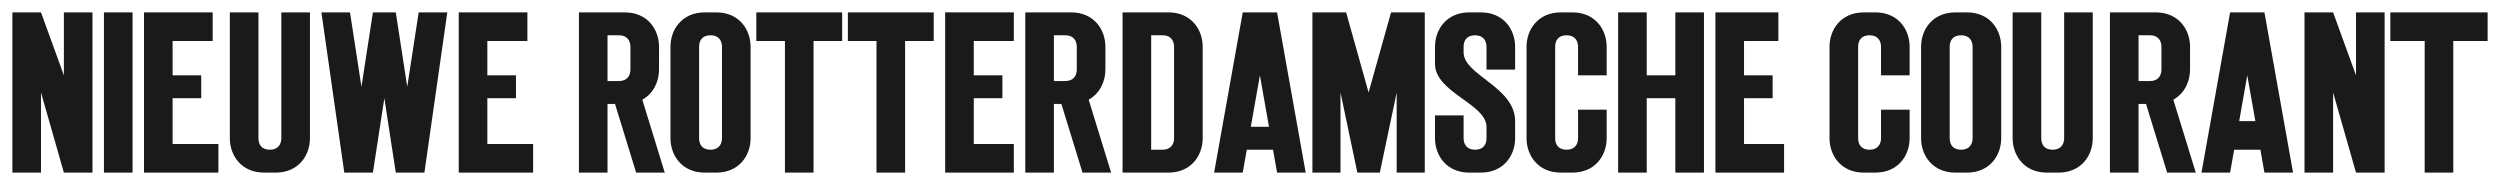 <?xml version="1.0" encoding="UTF-8" standalone="no"?>
<svg
   xmlns:dc="http://purl.org/dc/elements/1.1/"
   xmlns:cc="http://creativecommons.org/ns#"
   xmlns:rdf="http://www.w3.org/1999/02/22-rdf-syntax-ns#"
   xmlns:svg="http://www.w3.org/2000/svg"
   xmlns="http://www.w3.org/2000/svg"
   xmlns:sodipodi="http://sodipodi.sourceforge.net/DTD/sodipodi-0.dtd"
   xmlns:inkscape="http://www.inkscape.org/namespaces/inkscape"
   inkscape:version="1.0 (6e3e5246a0, 2020-05-07)"
   sodipodi:docname="Nieuwe Rotterdamsche Courant.svg"
   viewBox="0 0 807.993 59.787"
   height="59.787"
   width="807.993"
   id="svg947"
   version="1.1">
  <defs
     id="defs951" />
  <sodipodi:namedview
     fit-margin-bottom="4"
     fit-margin-right="4"
     fit-margin-left="4"
     fit-margin-top="4"
     inkscape:guide-bbox="true"
     showguides="false"
     inkscape:current-layer="layer1"
     inkscape:window-maximized="1"
     inkscape:window-y="27"
     inkscape:window-x="0"
     inkscape:cy="21.676542"
     inkscape:cx="174.65183"
     inkscape:zoom="0.31669316"
     showgrid="false"
     id="namedview949"
     inkscape:window-height="704"
     inkscape:window-width="1366"
     inkscape:pageshadow="2"
     inkscape:pageopacity="0"
     guidetolerance="10"
     gridtolerance="10"
     objecttolerance="10"
     borderopacity="1"
     bordercolor="#666666"
     pagecolor="#ffffff" />
  <g
     transform="translate(-4,-3)"
     style="display:inline"
     inkscape:label="NRC"
     id="layer1"
     inkscape:groupmode="layer">
    <path
       d="M 685.923,7 V 16.248 58.787 h 9.248 V 36.593 h 2.42 L 704.419,58.787 h 9.248 l -7.254,-23.571 c 3.599,-1.987 5.404,-5.851 5.404,-9.721 V 19.947 18.097 c 0,-5.549 -3.699,-11.097 -11.097,-11.097 z m 9.248,7.398 h 3.699 c 2.706,0 3.699,1.85 3.699,3.699 v 1.85 5.549 c 0,1.85 -0.993,3.699 -3.699,3.699 h -3.699 z"
       style="opacity:1;fill:#1a1a1a;fill-opacity:1;stroke:none;stroke-width:1.85px;stroke-linecap:butt;stroke-linejoin:miter;stroke-opacity:1"
       id="path1213" />
    <path
       d="m 478.884,7 c -7.398,0 -11.097,5.549 -11.097,11.097 v 5.549 c 0,9.248 16.646,12.947 16.646,20.345 v 1.85 1.85 c 0,1.85 -0.892,3.699 -3.699,3.699 -2.706,0 -3.699,-1.85 -3.699,-3.699 v -7.398 h -9.248 v 7.398 c 0,5.549 3.699,11.097 11.097,11.097 h 3.699 c 7.398,0 11.097,-5.549 11.097,-11.097 v -5.549 c 0,-11.097 -16.646,-14.796 -16.646,-22.194 v -1.85 c 0,-1.85 0.892,-3.699 3.699,-3.699 2.706,0 3.699,1.85 3.699,3.699 v 7.398 h 9.248 v -7.398 c 0,-5.549 -3.699,-11.097 -11.097,-11.097 z"
       style="fill:#1a1a1a;fill-opacity:1;stroke:none;stroke-width:1.85px;stroke-linecap:butt;stroke-linejoin:miter;stroke-opacity:1"
       id="path991" />
    <path
       d="m 508.476,7 c -7.398,0 -11.097,5.549 -11.097,11.097 v 7.398 14.796 1.85 5.549 c 0,5.549 3.699,11.097 11.097,11.097 h 3.699 c 7.398,0 11.097,-5.549 11.097,-11.097 v -9.248 h -9.248 v 9.248 c 0,1.85 -0.993,3.699 -3.699,3.699 -2.807,0 -3.699,-1.85 -3.699,-3.699 V 42.141 40.292 23.646 18.097 c 0,-1.85 0.892,-3.699 3.699,-3.699 2.706,0 3.699,1.85 3.699,3.699 v 9.248 h 9.248 v -9.248 c 0,-5.549 -3.699,-11.097 -11.097,-11.097 z"
       style="opacity:1;fill:#1a1a1a;fill-opacity:1;stroke:none;stroke-width:1.85px;stroke-linecap:butt;stroke-linejoin:miter;stroke-opacity:1"
       id="path995" />
    <path
       d="m 606.393,7 c -7.398,0 -11.097,5.549 -11.097,11.097 v 7.398 14.796 1.85 5.549 c 0,5.549 3.699,11.097 11.097,11.097 h 3.699 c 7.398,0 11.097,-5.549 11.097,-11.097 v -9.248 h -9.248 v 9.248 c 0,1.85 -0.993,3.699 -3.699,3.699 -2.807,0 -3.699,-1.85 -3.699,-3.699 V 42.141 40.292 23.646 18.097 c 0,-1.85 0.892,-3.699 3.699,-3.699 2.706,0 3.699,1.85 3.699,3.699 v 9.248 h 9.248 v -9.248 c 0,-5.549 -3.699,-11.097 -11.097,-11.097 z"
       style="opacity:1;fill:#1a1a1a;fill-opacity:1;stroke:none;stroke-width:1.85px;stroke-linecap:butt;stroke-linejoin:miter;stroke-opacity:1"
       id="path1189" />
    <path
       d="m 635.986,7 c -7.398,0 -11.097,5.549 -11.097,11.097 v 5.549 1.85 16.646 5.549 c 0,5.549 3.699,11.097 11.097,11.097 h 3.699 c 7.398,0 11.097,-5.549 11.097,-11.097 V 38.442 27.345 23.646 18.097 c 0,-5.549 -3.699,-11.097 -11.097,-11.097 z m 1.85,7.398 c 2.706,0 3.699,1.85 3.699,3.699 v 5.549 3.699 11.097 9.248 c 0,1.85 -0.993,3.699 -3.699,3.699 -2.807,0 -3.699,-1.85 -3.699,-3.699 V 40.292 25.495 23.646 18.097 c 0,-1.85 0.892,-3.699 3.699,-3.699 z"
       style="fill:#1a1a1a;fill-opacity:1;stroke:none;stroke-width:1.85px;stroke-linecap:butt;stroke-linejoin:miter;stroke-opacity:1"
       id="path1011" />
    <path
       d="m 654.481,7 v 33.292 1.85 5.549 c 0,5.549 3.699,11.097 11.097,11.097 h 3.699 c 7.398,0 11.097,-5.549 11.097,-11.097 V 42.141 38.442 7 h -9.248 v 31.442 3.699 5.549 c 0,1.85 -0.993,3.699 -3.699,3.699 -2.807,0 -3.699,-1.85 -3.699,-3.699 V 42.141 40.292 7 Z"
       style="fill:#1a1a1a;fill-opacity:1;stroke:none;stroke-width:2.549px;stroke-linecap:butt;stroke-linejoin:miter;stroke-opacity:1"
       id="path1015" />
    <path
       d="m 78.282,7 v 33.292 1.85 5.549 c 0,5.549 3.699,11.097 11.097,11.097 h 3.699 c 7.398,0 11.097,-5.549 11.097,-11.097 V 42.141 38.442 7 h -9.248 v 31.442 3.699 5.549 c 0,1.85 -0.993,3.699 -3.699,3.699 -2.807,0 -3.699,-1.85 -3.699,-3.699 V 42.141 40.292 7 Z"
       style="fill:#1a1a1a;fill-opacity:1;stroke:none;stroke-width:2.549px;stroke-linecap:butt;stroke-linejoin:miter;stroke-opacity:1"
       id="path1021" />
    <path
       d="M 50.539,7 V 58.787 H 59.787 74.583 V 49.539 H 59.787 V 34.743 h 9.248 V 27.345 H 59.787 V 16.248 H 72.734 V 7 H 59.787 Z"
       style="fill:#1a1a1a;fill-opacity:1;stroke:none;stroke-width:3.095px;stroke-linecap:butt;stroke-linejoin:miter;stroke-opacity:1"
       id="path1025" />
    <path
       d="M 152.264,7 V 58.787 h 9.248 14.796 V 49.539 H 161.511 V 34.743 h 9.248 v -7.398 h -9.248 V 16.248 h 12.947 V 7 h -12.947 z"
       style="fill:#1a1a1a;fill-opacity:1;stroke:none;stroke-width:3.095px;stroke-linecap:butt;stroke-linejoin:miter;stroke-opacity:1"
       id="path1033" />
    <path
       sodipodi:nodetypes="cccccccccccccc"
       id="path1041"
       d="M 107.875,7 115.273,58.787 h 9.248 l 3.699,-24.044 3.699,24.044 h 9.248 l 7.398,-51.787 h -9.248 l -3.699,24.044 -3.699,-24.044 -7.398,-6e-7 -3.699,24.044 -3.699,-24.044 z"
       style="opacity:1;fill:#1a1a1a;fill-opacity:1;stroke:none;stroke-width:1.85px;stroke-linecap:butt;stroke-linejoin:miter;stroke-opacity:1" />
    <path
       id="path1043"
       d="m 37.593,7 9.248,-6e-7 V 58.787 h -9.248 z"
       style="fill:#1a1a1a;fill-opacity:1;stroke:none;stroke-width:1.85px;stroke-linecap:butt;stroke-linejoin:miter;stroke-opacity:1" />
    <path
       d="M 748.808,7 V 58.787 h 9.248 V 32.893 L 765.454,58.787 h 9.248 V 7 h -9.248 V 27.345 L 758.055,7 Z"
       style="fill:#1a1a1a;fill-opacity:1;stroke:none;stroke-width:1.85px;stroke-linecap:butt;stroke-linejoin:miter;stroke-opacity:1"
       id="path1047" />
    <path
       id="path1049"
       d="m 776.551,7 v 9.248 h 11.097 V 58.787 h 9.248 V 16.248 h 11.097 V 7 Z"
       style="fill:#1a1a1a;fill-opacity:1;stroke:none;stroke-width:1.85px;stroke-linecap:butt;stroke-linejoin:miter;stroke-opacity:1" />
    <path
       d="M 724.764,7 715.516,58.787 h 9.248 l 1.304,-7.398 h 8.489 l 1.304,7.398 h 9.248 L 735.861,7 Z m 5.549,20.345 2.612,14.796 h -5.224 z"
       style="opacity:1;fill:#1a1a1a;fill-opacity:1;stroke:none;stroke-width:1.85px;stroke-linecap:butt;stroke-linejoin:miter;stroke-opacity:1"
       id="path1051" />
    <path
       d="m 231.794,7 c -7.398,0 -11.097,5.549 -11.097,11.097 v 5.549 1.85 16.646 5.549 c 0,5.549 3.699,11.097 11.097,11.097 h 3.699 c 7.398,0 11.097,-5.549 11.097,-11.097 V 38.442 25.495 23.646 18.097 c 0,-5.549 -3.699,-11.097 -11.097,-11.097 z m 1.85,7.398 c 2.706,0 3.699,1.85 3.699,3.699 v 5.549 1.85 16.646 5.549 c 0,1.85 -0.993,3.699 -3.699,3.699 -2.807,0 -3.699,-1.85 -3.699,-3.699 V 40.292 25.495 23.646 18.097 c 0,-1.85 0.892,-3.699 3.699,-3.699 z"
       style="opacity:1;fill:#1a1a1a;fill-opacity:1;stroke:none;stroke-width:1.85px;stroke-linecap:butt;stroke-linejoin:miter;stroke-opacity:1"
       id="path1195" />
    <path
       d="M 191.104,7 V 16.248 58.787 h 9.248 V 36.593 H 202.772 L 209.599,58.787 h 9.248 l -7.254,-23.571 c 3.599,-1.987 5.404,-5.851 5.404,-9.721 V 19.947 18.097 c 0,-5.549 -3.699,-11.097 -11.097,-11.097 z m 9.248,7.398 h 3.699 c 2.706,0 3.699,1.85 3.699,3.699 v 1.85 5.549 c 0,1.85 -0.993,3.699 -3.699,3.699 h -3.699 z"
       style="opacity:1;fill:#1a1a1a;fill-opacity:1;stroke:none;stroke-width:1.85px;stroke-linecap:butt;stroke-linejoin:miter;stroke-opacity:1"
       id="path1065" />
    <path
       d="M 335.368,7 V 16.248 58.787 h 9.248 V 36.593 h 2.42 l 6.827,22.194 h 9.248 l -7.254,-23.571 c 3.599,-1.987 5.404,-5.851 5.404,-9.721 V 19.947 18.097 c 0,-5.549 -3.699,-11.097 -11.097,-11.097 z m 9.248,7.398 h 3.699 c 2.706,0 3.699,1.85 3.699,3.699 v 1.85 5.549 c 0,1.85 -0.993,3.699 -3.699,3.699 h -3.699 z"
       style="opacity:1;fill:#1a1a1a;fill-opacity:1;stroke:none;stroke-width:1.85px;stroke-linecap:butt;stroke-linejoin:miter;stroke-opacity:1"
       id="path1207" />
    <path
       d="M 309.474,7 V 58.787 h 9.248 12.947 V 49.539 H 318.722 V 34.743 h 9.248 v -7.398 h -9.248 V 16.248 h 12.947 V 7 h -12.947 z"
       style="fill:#1a1a1a;fill-opacity:1;stroke:none;stroke-width:3.095px;stroke-linecap:butt;stroke-linejoin:miter;stroke-opacity:1"
       id="path1077" />
    <path
       d="M 558.414,7 V 58.787 h 9.248 12.947 V 49.539 H 567.662 V 34.743 h 9.248 v -7.398 h -9.248 V 16.248 h 11.097 V 7 h -11.097 z"
       style="fill:#1a1a1a;fill-opacity:1;stroke:none;stroke-width:3.095px;stroke-linecap:butt;stroke-linejoin:miter;stroke-opacity:1"
       id="path1085" />
    <path
       d="m 248.44,7 v 9.248 h 9.248 V 58.787 h 9.248 V 16.248 h 9.248 V 7 Z"
       style="opacity:1;fill:#1a1a1a;fill-opacity:1;stroke:none;stroke-width:1.85px;stroke-linecap:butt;stroke-linejoin:miter;stroke-opacity:1"
       id="path1099" />
    <path
       id="path1101"
       d="m 278.032,7 v 9.248 h 9.248 V 58.787 h 9.248 V 16.248 h 9.248 V 7 Z"
       style="opacity:1;fill:#1a1a1a;fill-opacity:1;stroke:none;stroke-width:1.85px;stroke-linecap:butt;stroke-linejoin:miter;stroke-opacity:1"
       sodipodi:nodetypes="ccccccccc" />
    <path
       d="M 405.65,7 396.402,58.787 h 9.248 l 1.304,-7.398 h 8.489 l 1.304,7.398 h 9.248 L 416.747,7 Z m 5.549,20.345 2.937,16.646 h -5.874 z"
       style="opacity:1;fill:#1a1a1a;fill-opacity:1;stroke:none;stroke-width:1.85px;stroke-linecap:butt;stroke-linejoin:miter;stroke-opacity:1"
       id="path1103" />
    <path
       d="M 428.166,7 V 58.787 h 9.078 V 32.893 L 442.691,58.787 h 7.264 l 5.447,-25.894 V 58.787 h 9.078 V 7 H 453.586 L 446.322,32.893 439.061,7 Z"
       style="fill:#1a1a1a;fill-opacity:1;stroke:none;stroke-width:1.833px;stroke-linecap:butt;stroke-linejoin:miter;stroke-opacity:1"
       id="path1107" />
    <path
       d="M 526.972,7 V 58.787 h 9.248 V 34.743 h 9.248 V 58.787 h 9.248 V 7 h -9.248 V 27.345 h -9.248 V 7 Z"
       style="fill:#1a1a1a;fill-opacity:1;stroke:none;stroke-width:1.85px;stroke-linecap:butt;stroke-linejoin:miter;stroke-opacity:1"
       id="path1109" />
    <path
       d="M 366.81,7 V 16.248 40.292 49.539 58.787 h 9.248 5.549 c 7.398,0 11.097,-5.549 11.097,-11.097 V 42.141 40.292 23.646 18.097 c 0,-5.549 -3.699,-11.097 -11.097,-11.097 z m 9.248,7.398 h 3.699 c 2.706,0 3.699,1.85 3.699,3.699 v 7.398 14.796 1.85 5.549 c 0,1.85 -0.993,3.699 -3.699,3.699 H 376.058 V 40.292 Z"
       style="opacity:1;fill:#1a1a1a;fill-opacity:1;stroke:none;stroke-width:1.85px;stroke-linecap:butt;stroke-linejoin:miter;stroke-opacity:1"
       id="path1219" />
    <path
       d="M 8,7 V 58.787 h 9.248 V 32.893 L 24.646,58.787 h 9.248 V 7 H 24.646 V 27.345 L 17.248,7 Z"
       style="fill:#1a1a1a;fill-opacity:1;stroke:none;stroke-width:1.85px;stroke-linecap:butt;stroke-linejoin:miter;stroke-opacity:1"
       id="path1223" />
  </g>
</svg>
